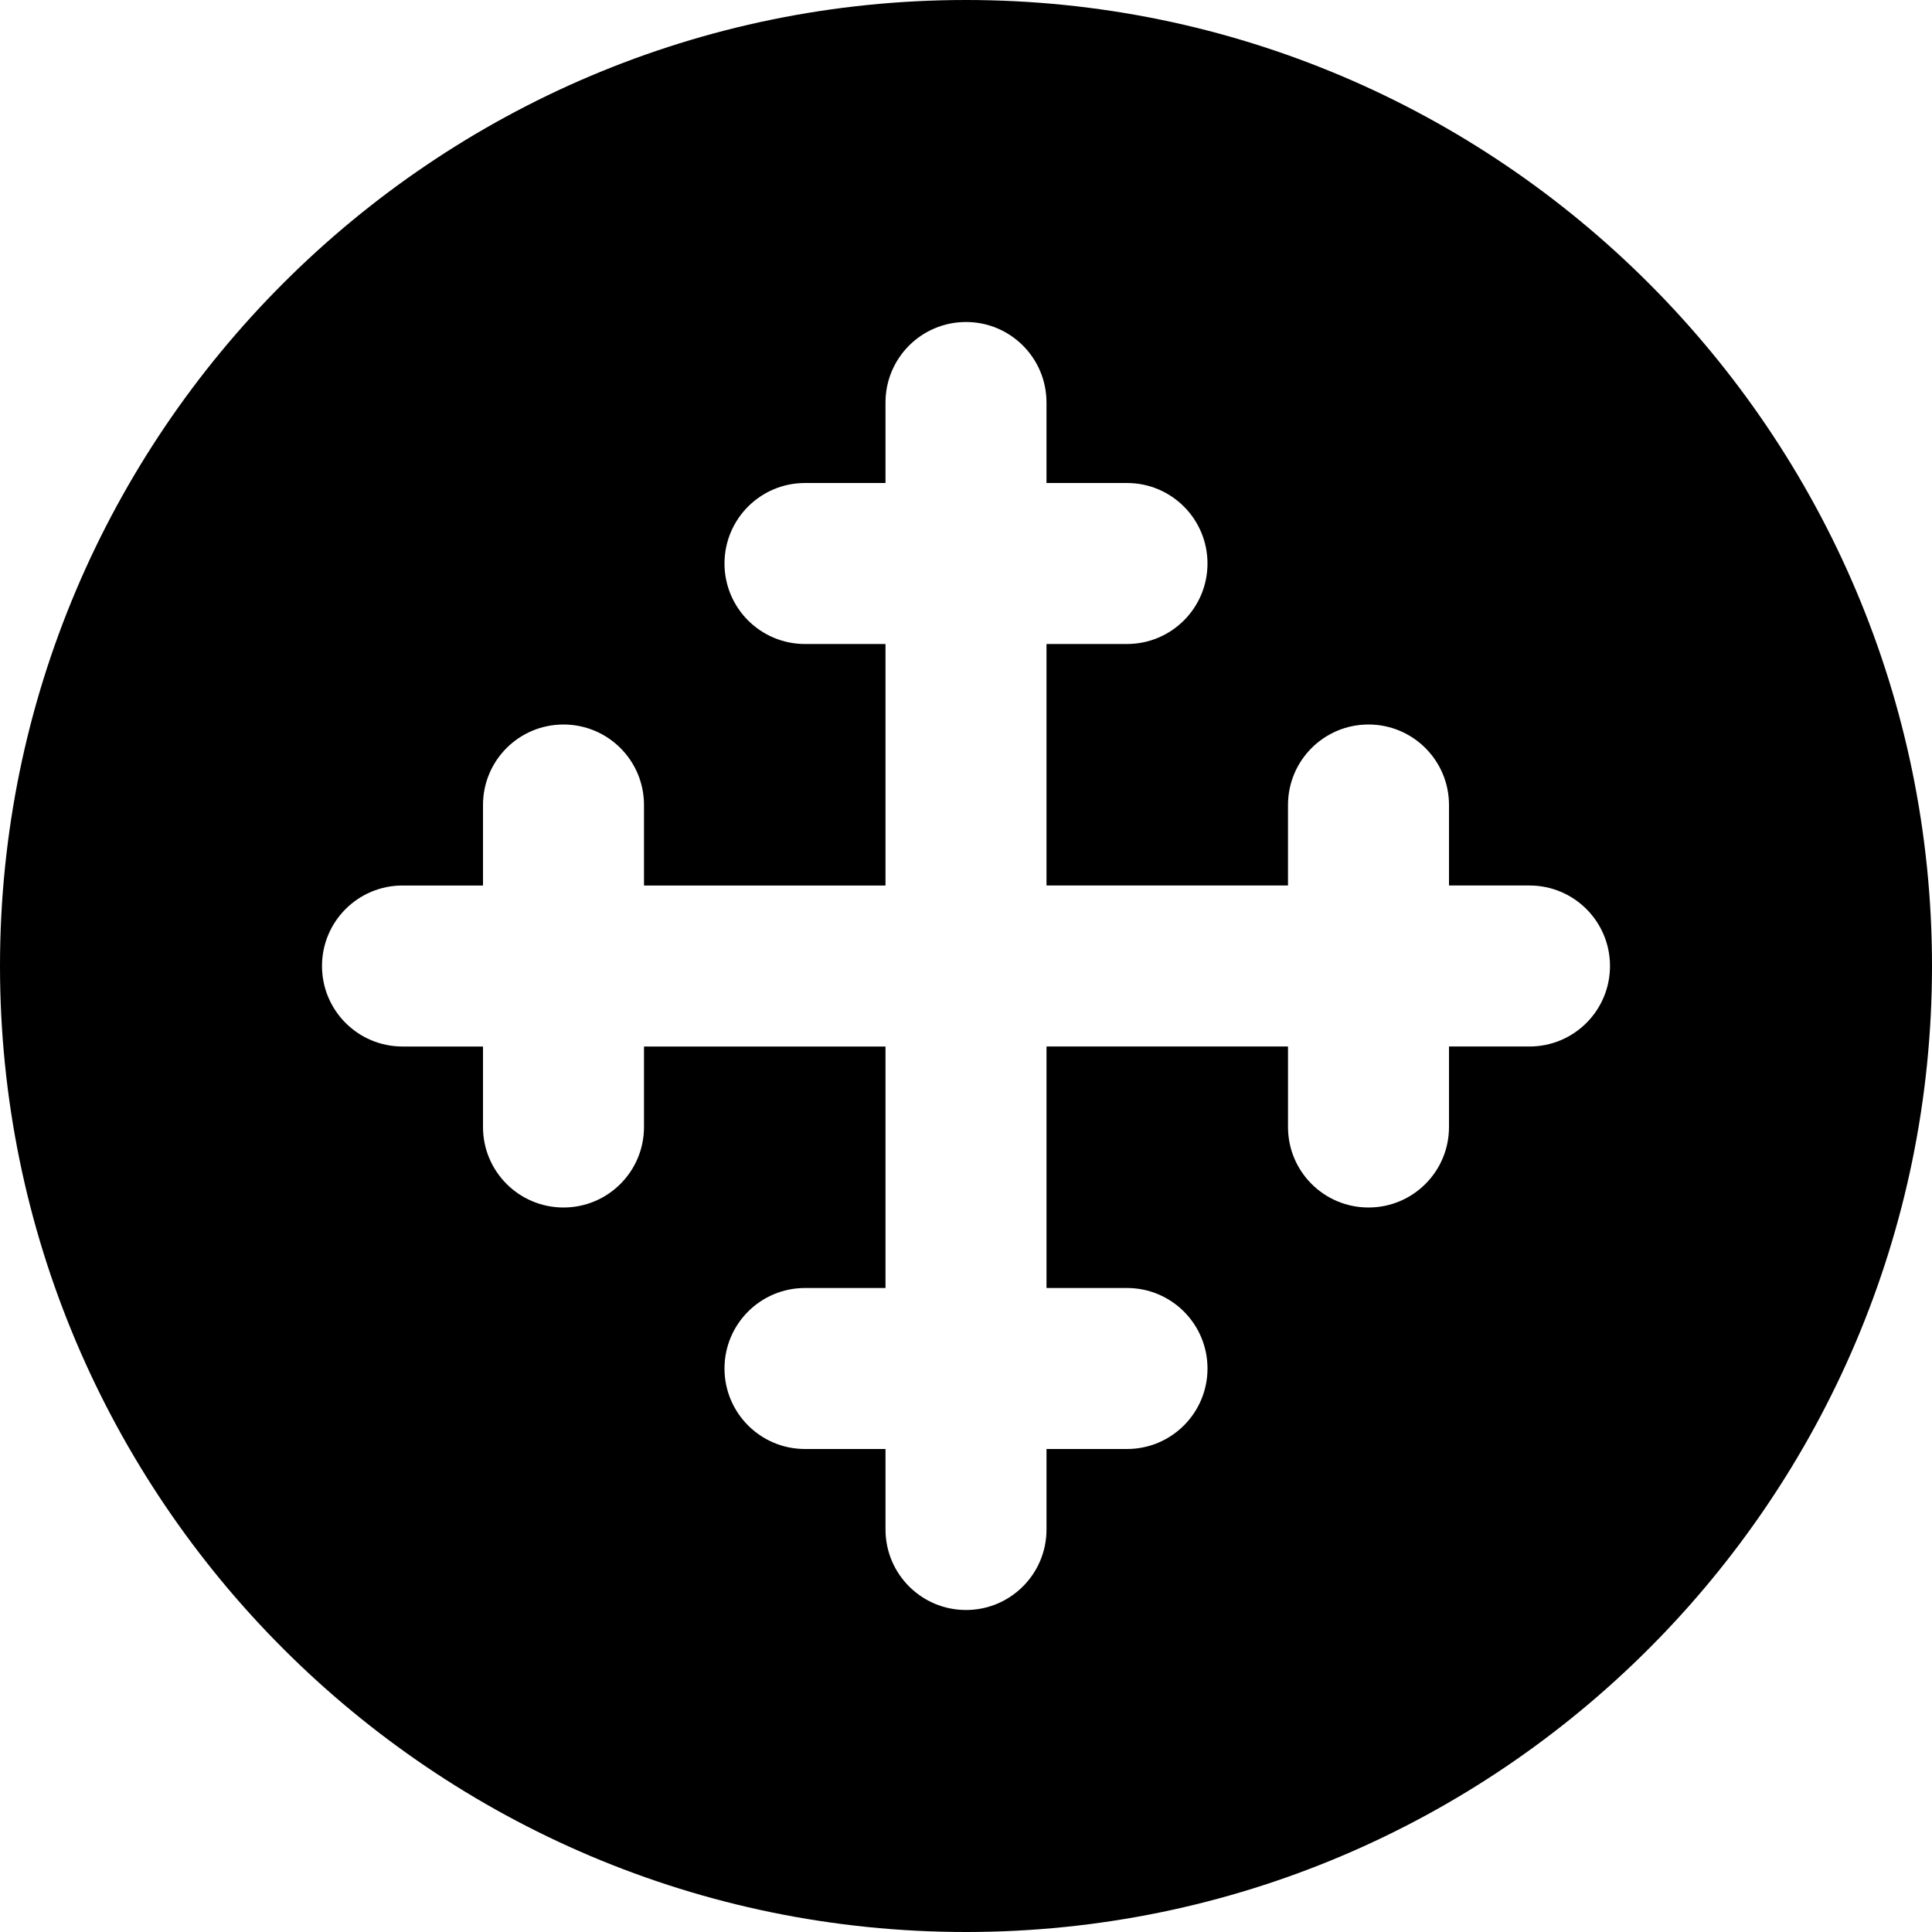 <?xml version="1.0" encoding="iso-8859-1"?>
<!-- Uploaded to: SVG Repo, www.svgrepo.com, Generator: SVG Repo Mixer Tools -->
<svg fill="#000000" height="800px" width="800px" version="1.1" id="Layer_1" xmlns="http://www.w3.org/2000/svg" xmlns:xlink="http://www.w3.org/1999/xlink" 
	 viewBox="0 0 512 512" xml:space="preserve">
<g>
	<g>
		<path d="M256,0C114.837,0,0,114.837,0,256s114.837,256,256,256s256-114.837,256-256S397.163,0,256,0z M405.333,277.333H384v21.333
			c0,11.797-9.536,21.333-21.333,21.333s-21.333-9.536-21.333-21.333v-21.333h-64v64h21.333c11.797,0,21.333,9.557,21.333,21.333
			S310.464,384,298.667,384h-21.333v21.333c0,11.776-9.536,21.333-21.333,21.333c-11.797,0-21.333-9.557-21.333-21.333V384h-21.333
			C201.536,384,192,374.443,192,362.667s9.536-21.333,21.333-21.333h21.333v-64h-64v21.333c0,11.776-9.536,21.333-21.333,21.333
			C137.536,320,128,310.443,128,298.667v-21.333h-21.333c-11.797,0-21.333-9.557-21.333-21.333c0-11.776,9.536-21.333,21.333-21.333
			H128v-21.333c0-11.797,9.536-21.333,21.333-21.333c11.797,0,21.333,9.536,21.333,21.333v21.333h64v-64h-21.333
			c-11.797,0-21.333-9.557-21.333-21.333S201.536,128,213.333,128h21.333v-21.333c0-11.776,9.536-21.333,21.333-21.333
			c11.797,0,21.333,9.557,21.333,21.333V128h21.333c11.797,0,21.333,9.557,21.333,21.333s-9.536,21.333-21.333,21.333h-21.333v64h64
			v-21.333c0-11.776,9.536-21.333,21.333-21.333S384,201.557,384,213.333v21.333h21.333c11.797,0,21.333,9.557,21.333,21.333
			C426.667,267.776,417.131,277.333,405.333,277.333z"/>
	</g>
</g>
</svg>